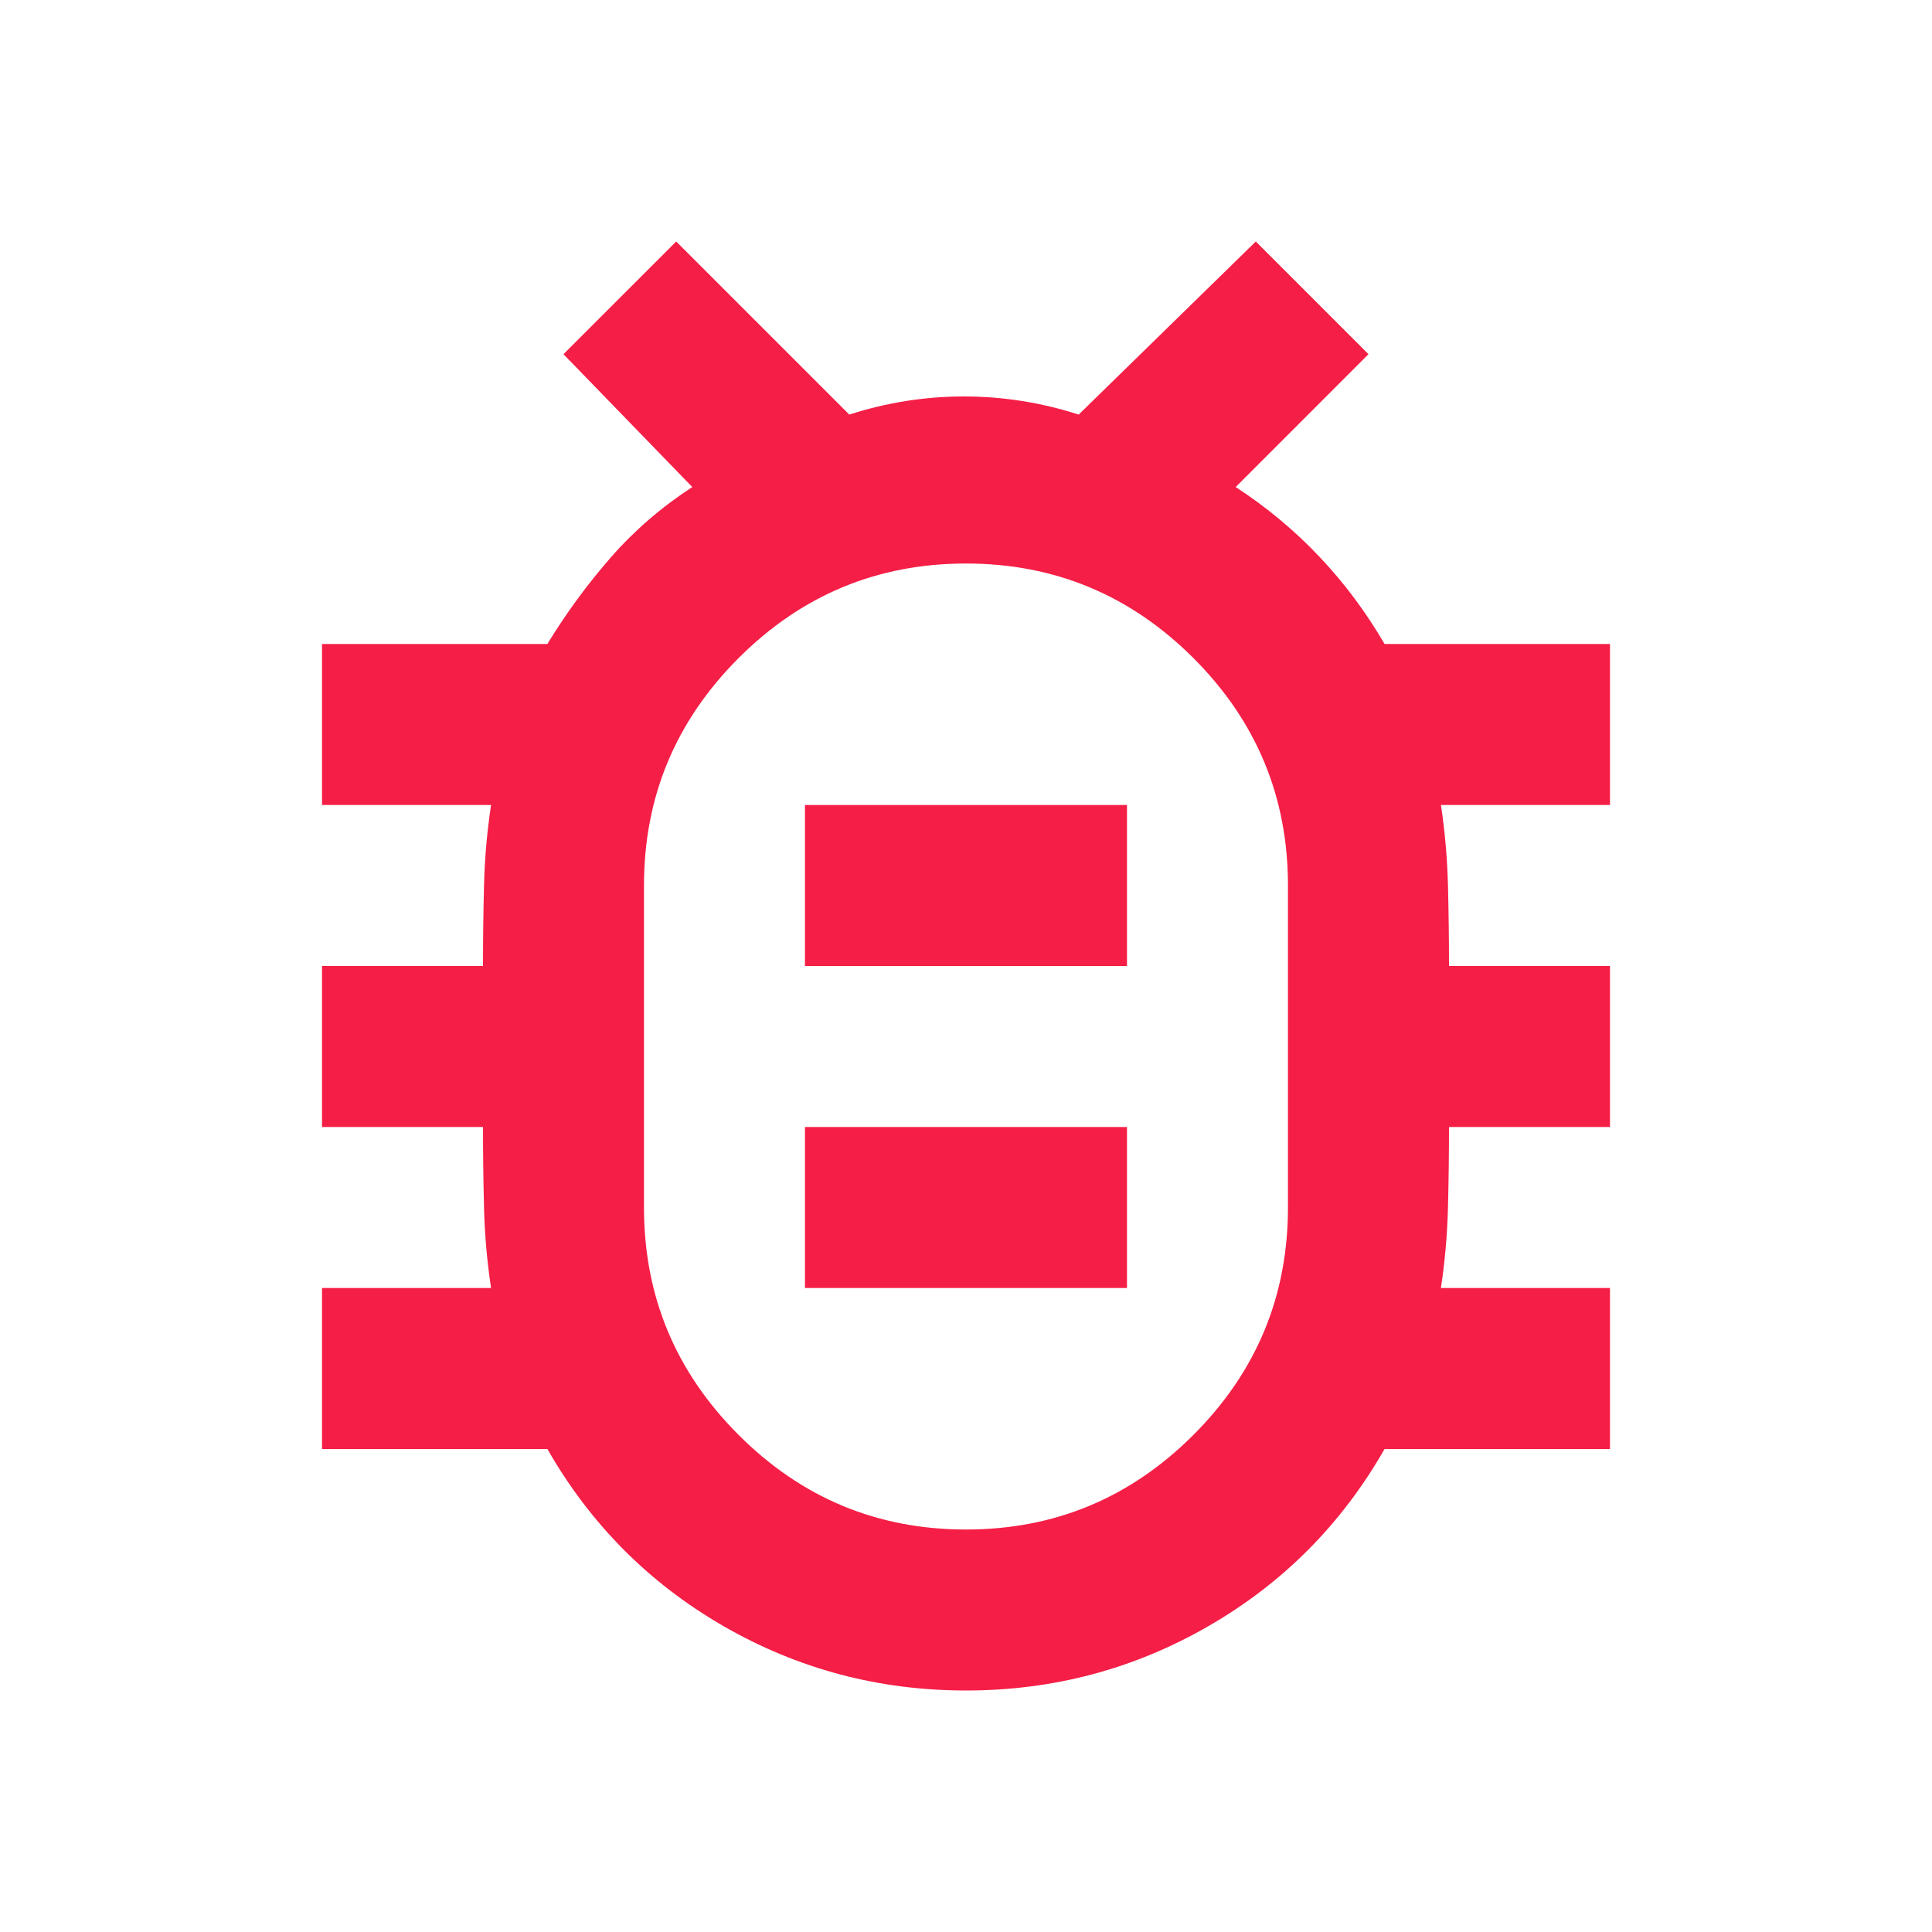 <svg width="34" height="34" viewBox="0 0 34 34" fill="none" xmlns="http://www.w3.org/2000/svg">
<mask id="mask0_2626_109" style="mask-type:alpha" maskUnits="userSpaceOnUse" x="0" y="0" width="34" height="34">
<rect width="34" height="34" fill="#D9D9D9"/>
</mask>
<g mask="url(#mask0_2626_109)">
<path d="M17 29.75C15.465 29.75 14.043 29.372 12.732 28.617C11.422 27.861 10.389 26.822 9.633 25.5H5.667V22.667H8.642C8.571 22.194 8.529 21.722 8.518 21.25C8.506 20.778 8.5 20.306 8.5 19.833H5.667V17H8.5C8.5 16.528 8.506 16.056 8.518 15.583C8.529 15.111 8.571 14.639 8.642 14.167H5.667V11.333H9.633C9.964 10.79 10.336 10.283 10.749 9.81C11.162 9.338 11.64 8.925 12.183 8.571L9.916 6.233L11.9 4.25L14.946 7.296C15.607 7.083 16.28 6.977 16.964 6.977C17.649 6.977 18.322 7.083 18.983 7.296L22.1 4.25L24.083 6.233L21.746 8.571C22.289 8.925 22.779 9.332 23.215 9.793C23.652 10.253 24.036 10.767 24.366 11.333H28.333V14.167H25.358C25.429 14.639 25.47 15.111 25.482 15.583C25.494 16.056 25.5 16.528 25.5 17H28.333V19.833H25.5C25.5 20.306 25.494 20.778 25.482 21.25C25.47 21.722 25.429 22.194 25.358 22.667H28.333V25.5H24.366C23.611 26.822 22.578 27.861 21.267 28.617C19.957 29.372 18.535 29.75 17 29.75ZM17 26.917C18.558 26.917 19.892 26.362 21.002 25.252C22.112 24.142 22.666 22.808 22.666 21.25V15.583C22.666 14.025 22.112 12.691 21.002 11.581C19.892 10.472 18.558 9.917 17 9.917C15.441 9.917 14.107 10.472 12.998 11.581C11.888 12.691 11.333 14.025 11.333 15.583V21.25C11.333 22.808 11.888 24.142 12.998 25.252C14.107 26.362 15.441 26.917 17 26.917ZM14.166 22.667H19.833V19.833H14.166V22.667ZM14.166 17H19.833V14.167H14.166V17Z" fill="#F51E46"/>
</g>
</svg>
